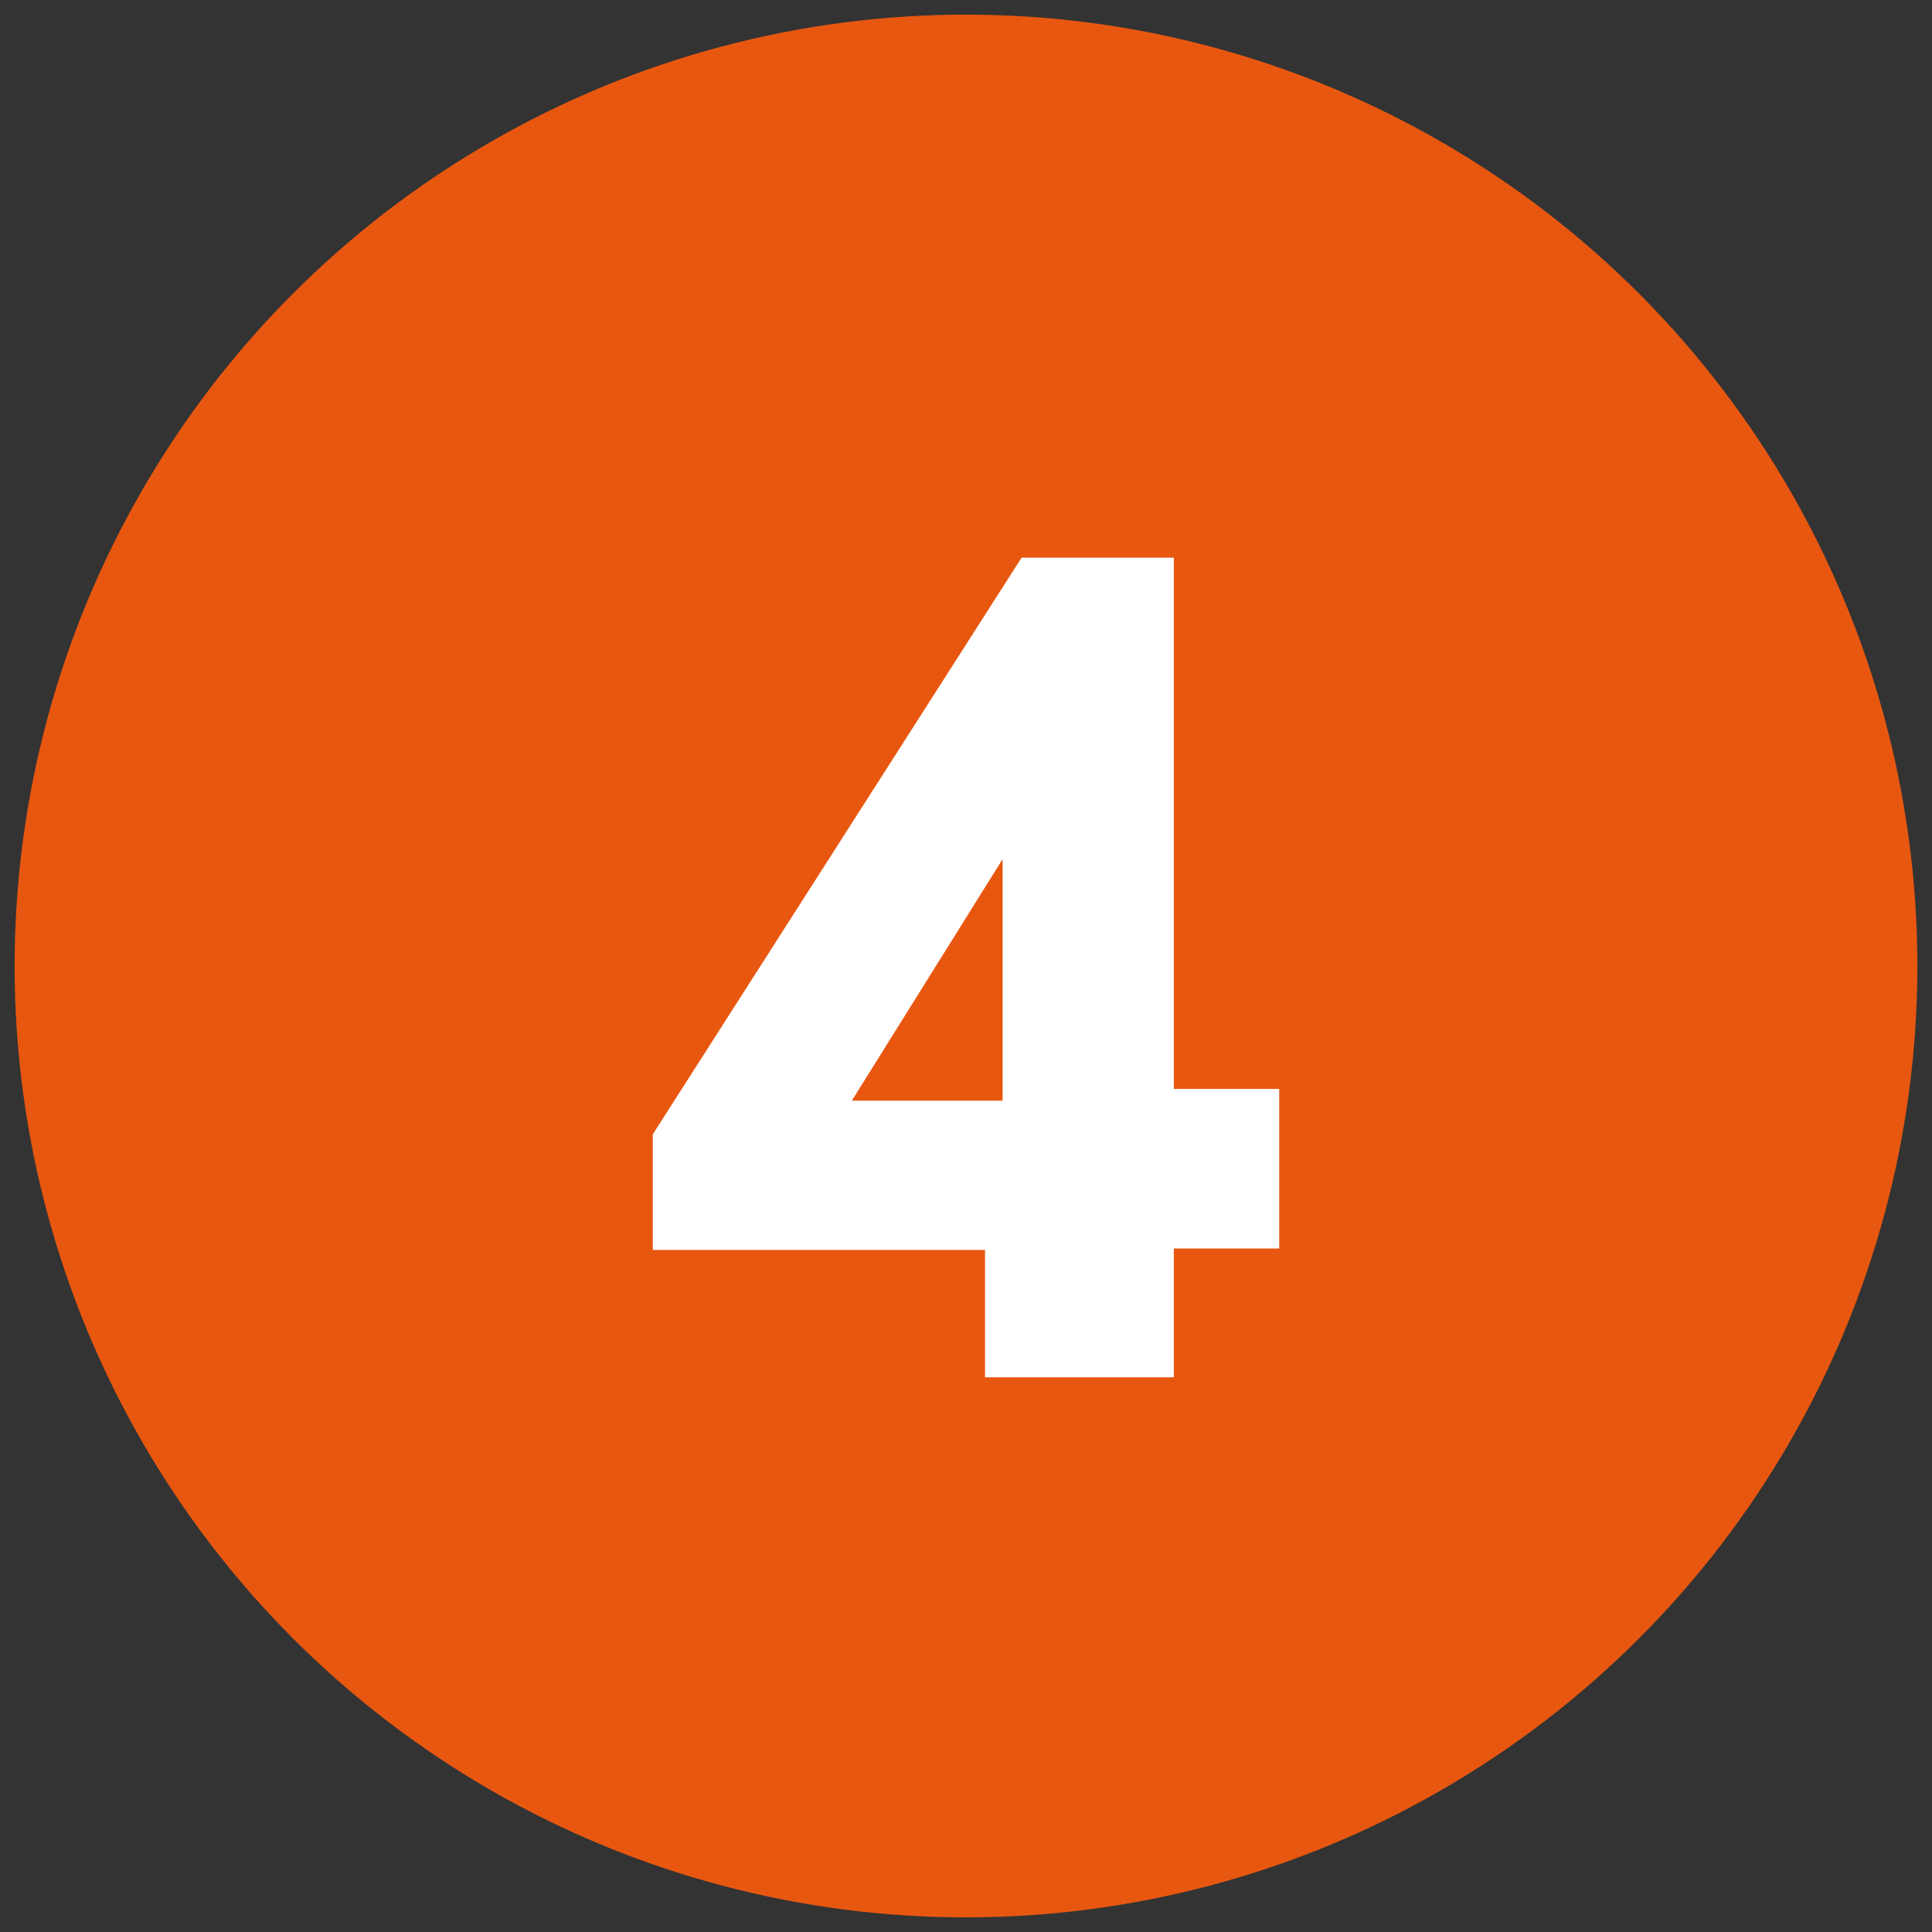 <?xml version="1.0" encoding="utf-8"?>
<!-- Generator: Adobe Illustrator 24.0.3, SVG Export Plug-In . SVG Version: 6.00 Build 0)  -->
<svg version="1.1" id="guarantee" xmlns="http://www.w3.org/2000/svg" xmlns:xlink="http://www.w3.org/1999/xlink" x="0px" y="0px"
	 viewBox="0 0 132 132" style="enable-background:new 0 0 132 132;" xml:space="preserve">
<rect x="0" y="0" width="132" height="132" fill="#333333" stroke="none"/>
<style type="text/css">
	.st0{fill:#E85710;}
	.st1{fill:#FFFFFF;}
</style>
<circle class="st0" cx="66" cy="66" r="65"/>
<g>
	<path class="st1" d="M67.3,85.4H44.6v-7.9l25.2-39.4h10.4v36.3h7.2v10.9h-7.2v8.8H67.3V85.4z M68.5,75.2V58.7L58.2,75.2H68.5z"/>
</g>
</svg>
